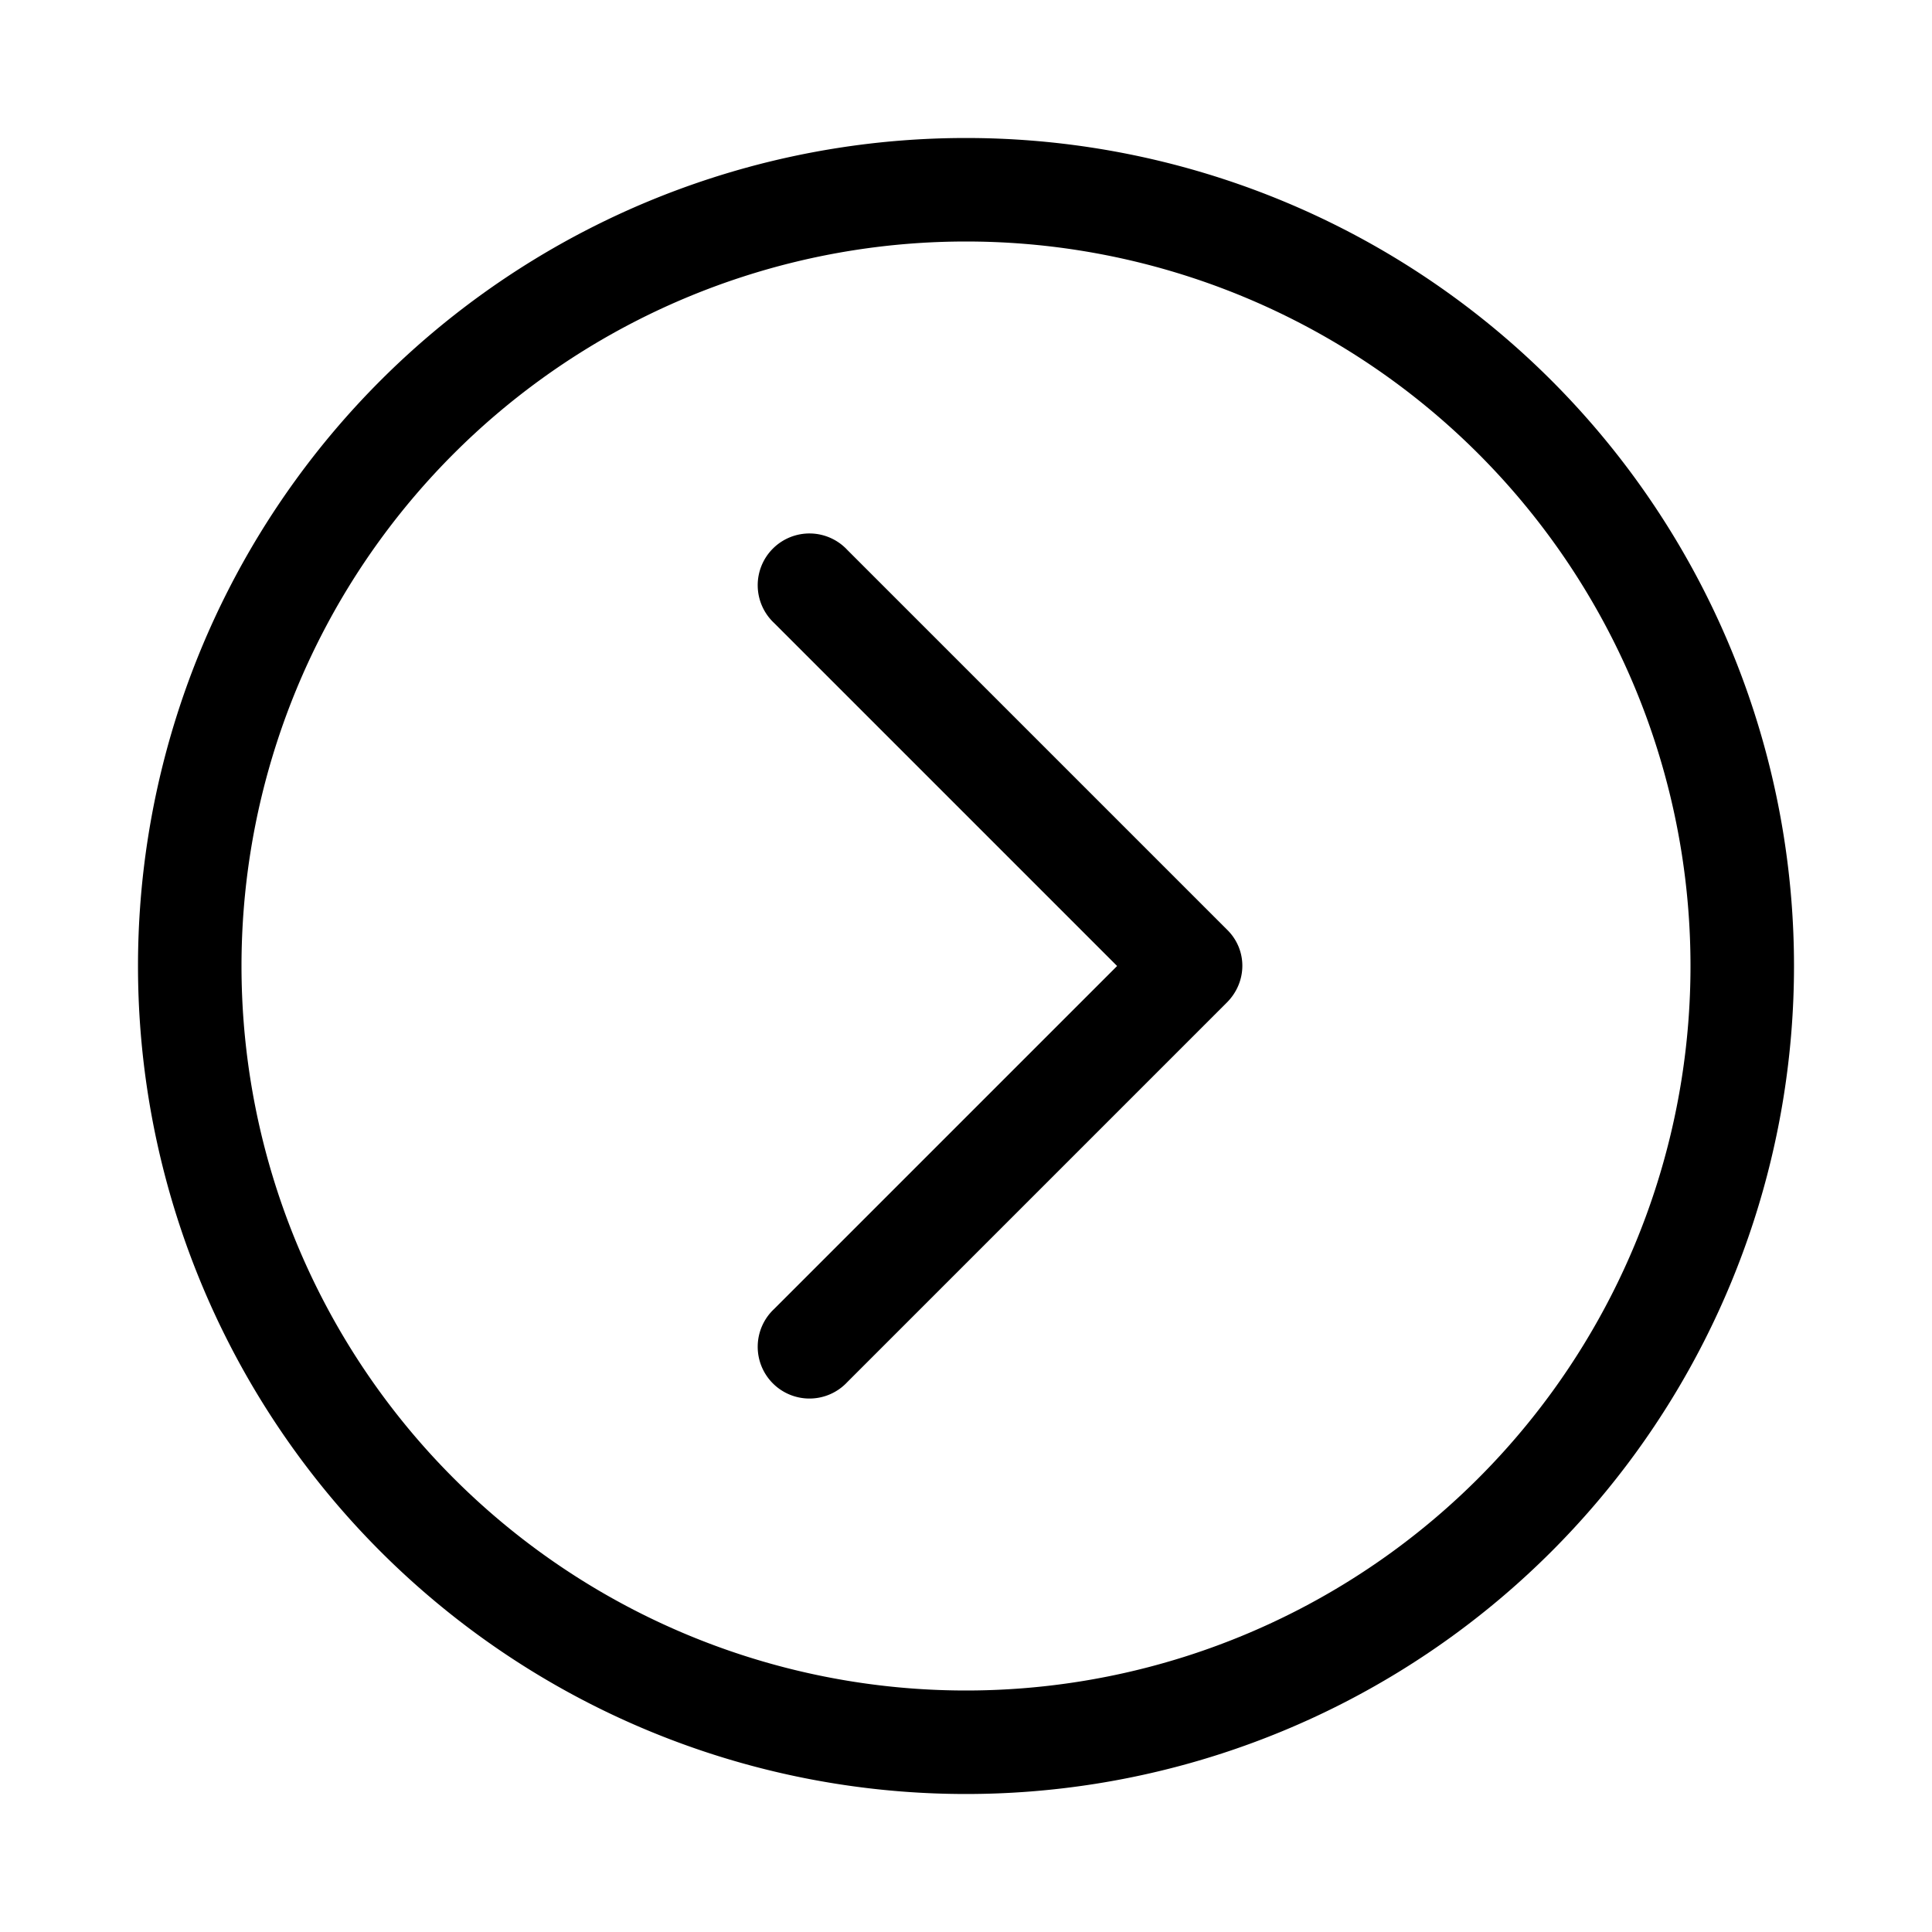 <svg width="28" height="28" viewBox="0 0 28 28" xmlns="http://www.w3.org/2000/svg"><path d="M14 24.5a10.5 10.5 0 1 1 0-21 10.5 10.5 0 0 1 0 21ZM2 14a12 12 0 1 0 24 0 12 12 0 0 0-24 0Zm9.22 4.97a.75.75 0 1 0 1.06 1.06l5.5-5.5c.3-.3.3-.77 0-1.06l-5.5-5.5a.75.75 0 1 0-1.06 1.06L16.19 14l-4.97 4.97Z"/></svg>